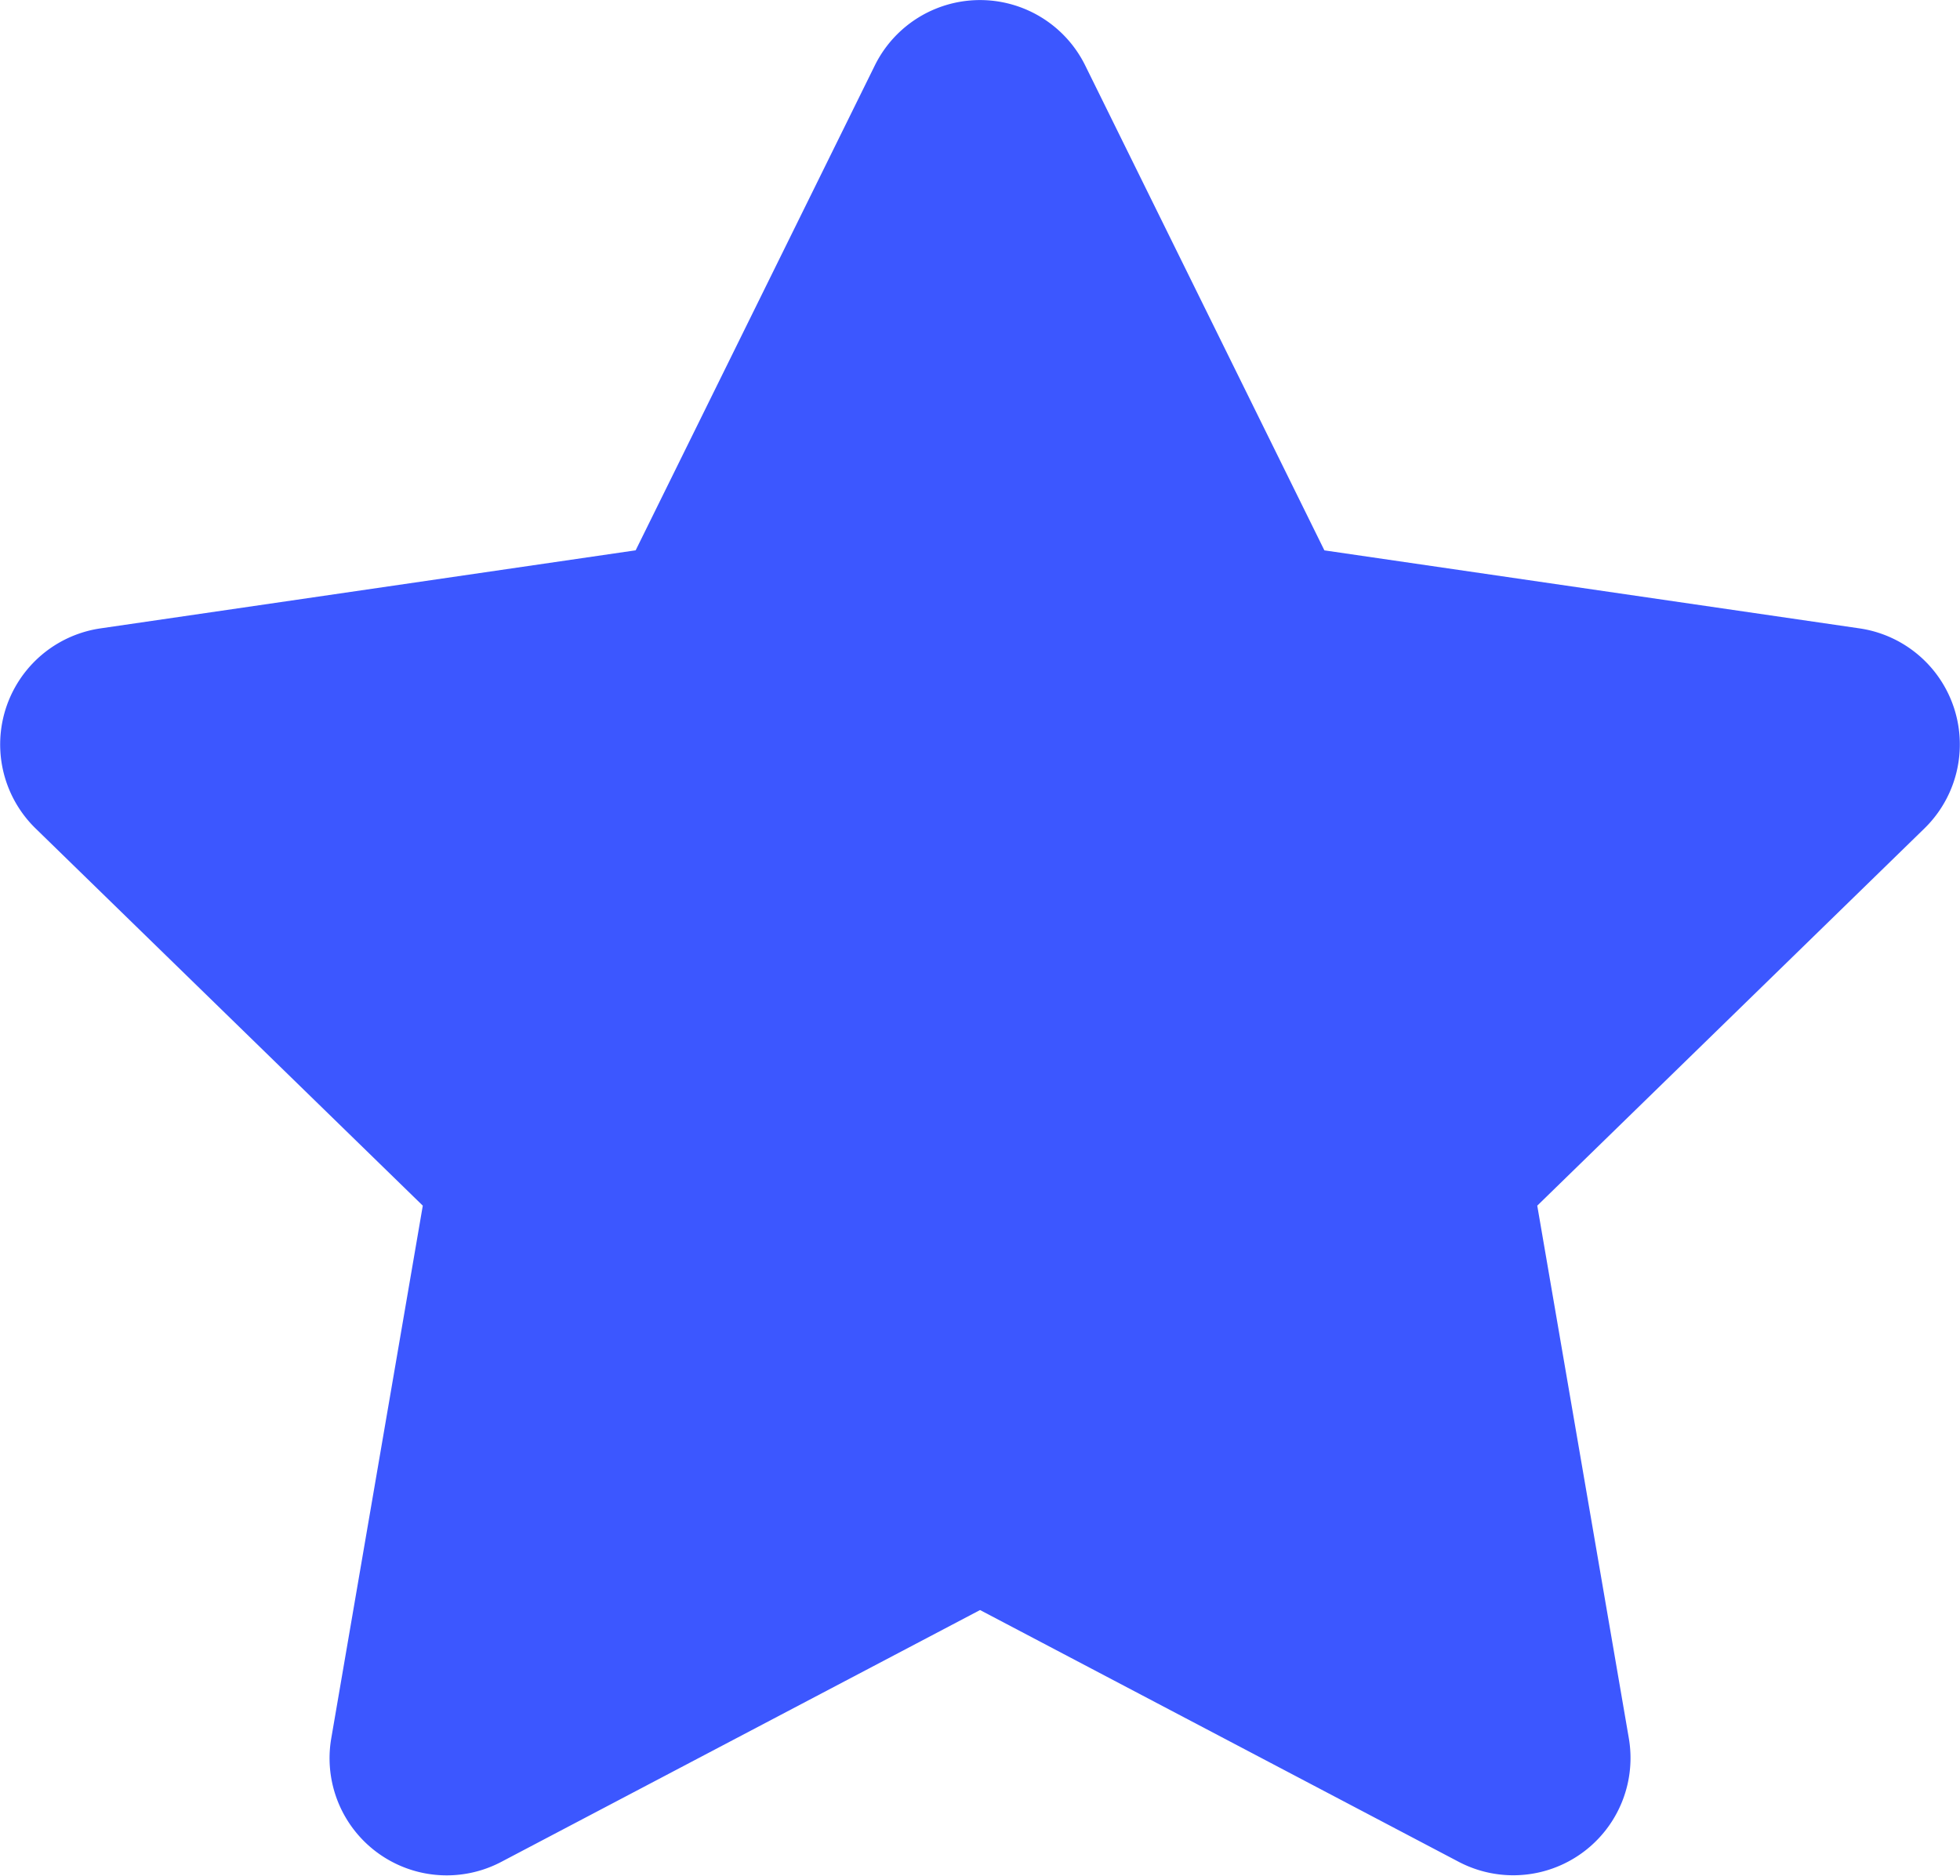 <svg xmlns="http://www.w3.org/2000/svg" width="36.572" height="35.004" viewBox="0 0 36.572 35.004"><path d="M17.726-29.408l-4.464,9.051L3.274-18.9a2.189,2.189,0,0,0-1.21,3.732L9.29-8.128,7.581,1.818a2.186,2.186,0,0,0,3.172,2.3l8.935-4.7,8.935,4.7a2.188,2.188,0,0,0,3.172-2.3L30.085-8.128l7.226-7.041A2.189,2.189,0,0,0,36.1-18.9l-9.987-1.456-4.464-9.051A2.189,2.189,0,0,0,17.726-29.408Z" transform="translate(-1.401 30.626)" fill="#3c57ff"/></svg>